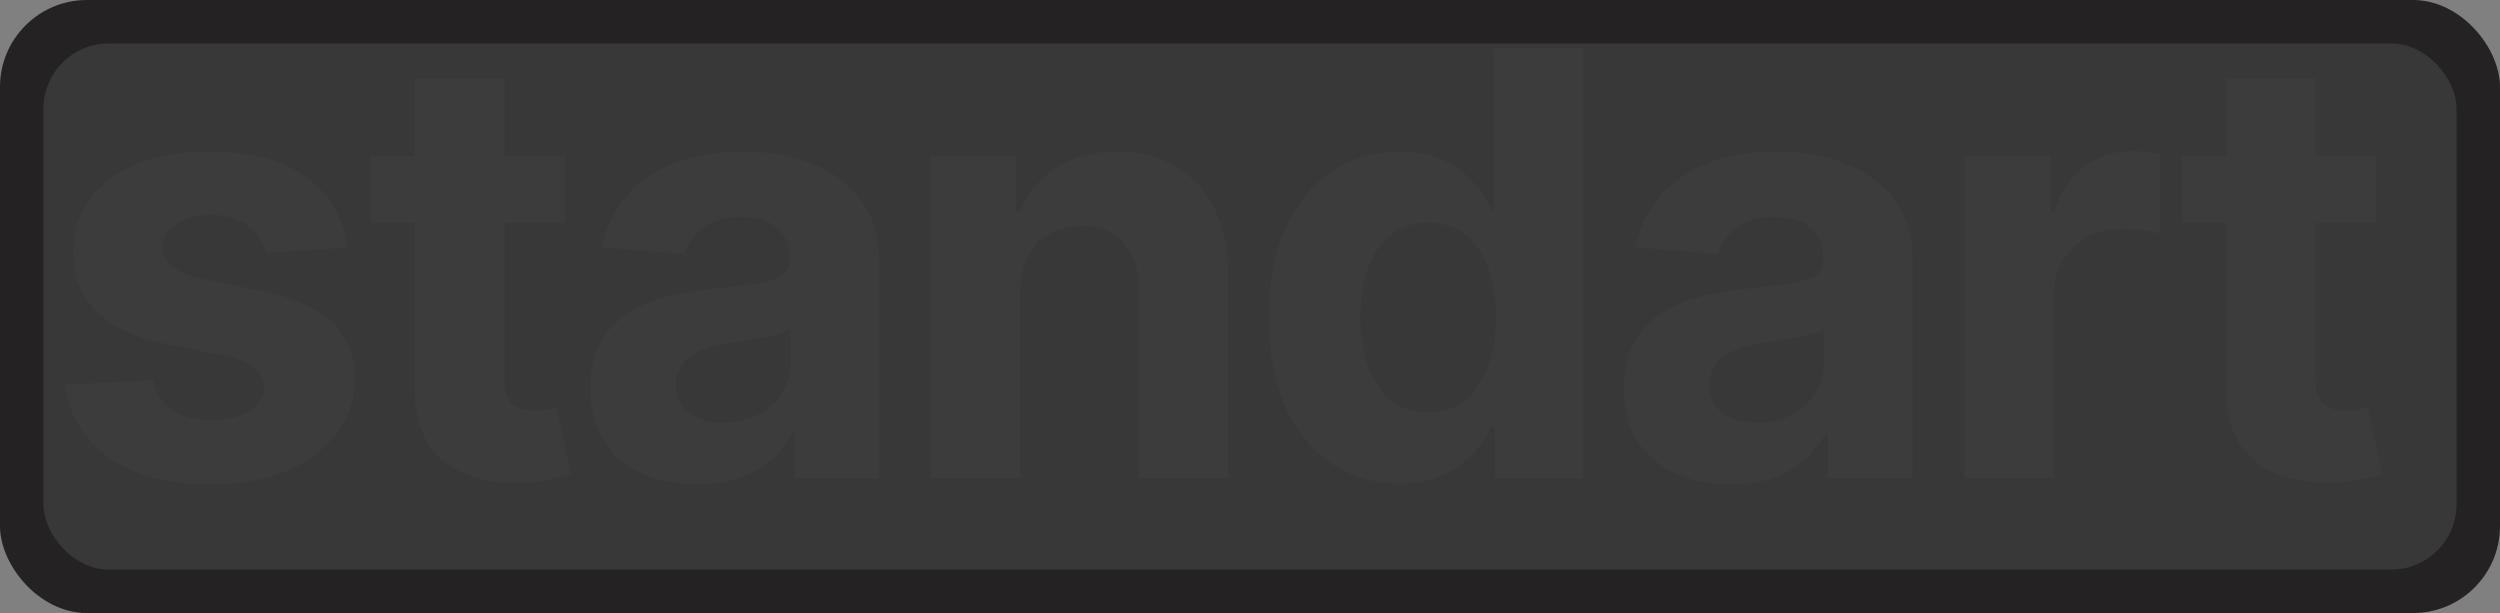 <?xml version="1.0" encoding="UTF-8"?> <svg xmlns="http://www.w3.org/2000/svg" width="575" height="141" viewBox="0 0 575 141" fill="none"><rect x="0" y="0" width="575" height="141" fill="#808080" stroke="none"/> <rect width="575" height="141" rx="20" fill="#242222"></rect> <rect x="10" y="10" width="555" height="121" rx="15" fill="white" fill-opacity="0.1"></rect> <path d="M79.932 56.972L61.097 58.131C60.775 56.521 60.082 55.072 59.02 53.784C57.957 52.464 56.557 51.418 54.818 50.645C53.112 49.84 51.067 49.438 48.685 49.438C45.497 49.438 42.809 50.114 40.619 51.466C38.43 52.786 37.335 54.557 37.335 56.778C37.335 58.549 38.044 60.046 39.46 61.27C40.877 62.493 43.308 63.475 46.753 64.216L60.179 66.921C67.391 68.401 72.768 70.784 76.31 74.068C79.851 77.352 81.622 81.667 81.622 87.011C81.622 91.873 80.189 96.139 77.324 99.81C74.49 103.48 70.595 106.346 65.636 108.406C60.71 110.435 55.028 111.449 48.588 111.449C38.768 111.449 30.944 109.404 25.116 105.315C19.321 101.194 15.924 95.592 14.926 88.508L35.162 87.446C35.774 90.44 37.255 92.726 39.605 94.304C41.956 95.849 44.966 96.622 48.636 96.622C52.242 96.622 55.14 95.93 57.33 94.546C59.551 93.129 60.678 91.31 60.71 89.088C60.678 87.221 59.889 85.691 58.344 84.5C56.798 83.276 54.416 82.343 51.196 81.699L38.349 79.139C31.105 77.69 25.712 75.179 22.171 71.605C18.661 68.031 16.906 63.475 16.906 57.938C16.906 53.172 18.194 49.067 20.77 45.622C23.378 42.177 27.032 39.521 31.733 37.653C36.466 35.786 42.004 34.852 48.347 34.852C57.716 34.852 65.089 36.832 70.466 40.793C75.875 44.753 79.03 50.146 79.932 56.972ZM129.955 35.818V51.273H85.281V35.818H129.955ZM95.424 18.046H115.997V87.204C115.997 89.104 116.287 90.585 116.867 91.648C117.446 92.678 118.251 93.403 119.282 93.821C120.344 94.24 121.567 94.449 122.952 94.449C123.918 94.449 124.884 94.368 125.85 94.207C126.816 94.014 127.556 93.869 128.071 93.773L131.307 109.082C130.277 109.404 128.828 109.775 126.96 110.193C125.093 110.644 122.823 110.918 120.151 111.014C115.192 111.207 110.846 110.547 107.111 109.034C103.408 107.521 100.527 105.17 98.466 101.983C96.406 98.796 95.391 94.771 95.424 89.909V18.046ZM160.43 111.401C155.697 111.401 151.479 110.58 147.777 108.938C144.074 107.263 141.144 104.8 138.987 101.548C136.862 98.264 135.8 94.175 135.8 89.281C135.8 85.16 136.556 81.699 138.069 78.898C139.583 76.097 141.643 73.843 144.251 72.136C146.859 70.43 149.821 69.142 153.138 68.273C156.486 67.403 159.996 66.792 163.666 66.438C167.98 65.987 171.458 65.568 174.098 65.182C176.738 64.763 178.654 64.151 179.845 63.347C181.036 62.542 181.632 61.35 181.632 59.773V59.483C181.632 56.424 180.666 54.058 178.734 52.383C176.835 50.709 174.13 49.872 170.621 49.872C166.918 49.872 163.972 50.693 161.782 52.335C159.593 53.945 158.144 55.974 157.436 58.42L138.407 56.875C139.373 52.367 141.273 48.472 144.106 45.188C146.94 41.871 150.594 39.328 155.069 37.557C159.577 35.754 164.793 34.852 170.717 34.852C174.838 34.852 178.782 35.335 182.55 36.301C186.349 37.267 189.713 38.764 192.643 40.793C195.605 42.821 197.94 45.429 199.646 48.617C201.353 51.772 202.206 55.555 202.206 59.966V110H182.694V99.713H182.115C180.924 102.031 179.33 104.076 177.334 105.847C175.337 107.585 172.939 108.954 170.138 109.952C167.336 110.918 164.101 111.401 160.43 111.401ZM166.322 97.202C169.349 97.202 172.021 96.606 174.339 95.415C176.657 94.191 178.477 92.549 179.797 90.489C181.117 88.428 181.777 86.094 181.777 83.486V75.614C181.133 76.032 180.247 76.419 179.121 76.773C178.026 77.095 176.786 77.401 175.402 77.69C174.017 77.948 172.633 78.189 171.248 78.415C169.864 78.608 168.608 78.785 167.481 78.946C165.067 79.3 162.958 79.864 161.155 80.636C159.352 81.409 157.951 82.456 156.953 83.776C155.955 85.063 155.456 86.673 155.456 88.605C155.456 91.406 156.47 93.547 158.498 95.028C160.559 96.477 163.167 97.202 166.322 97.202ZM234.661 67.114V110H214.087V35.818H233.695V48.906H234.565C236.207 44.592 238.96 41.179 242.823 38.668C246.687 36.124 251.371 34.852 256.877 34.852C262.029 34.852 266.52 35.979 270.352 38.233C274.183 40.487 277.161 43.706 279.286 47.892C281.411 52.045 282.474 57.004 282.474 62.767V110H261.9V66.438C261.932 61.898 260.773 58.356 258.423 55.812C256.072 53.237 252.836 51.949 248.715 51.949C245.946 51.949 243.499 52.544 241.374 53.736C239.282 54.927 237.639 56.666 236.448 58.952C235.289 61.206 234.693 63.926 234.661 67.114ZM321.944 111.207C316.31 111.207 311.207 109.759 306.635 106.861C302.095 103.931 298.489 99.633 295.816 93.966C293.176 88.267 291.856 81.28 291.856 73.006C291.856 64.506 293.225 57.438 295.961 51.804C298.698 46.137 302.336 41.903 306.876 39.102C311.448 36.269 316.455 34.852 321.896 34.852C326.049 34.852 329.51 35.561 332.279 36.977C335.081 38.362 337.334 40.1 339.041 42.193C340.779 44.254 342.1 46.282 343.001 48.278H343.629V11.091H364.154V110H343.87V98.119H343.001C342.035 100.18 340.667 102.224 338.896 104.253C337.157 106.249 334.887 107.907 332.086 109.227C329.317 110.547 325.937 111.207 321.944 111.207ZM328.464 94.835C331.78 94.835 334.582 93.934 336.867 92.131C339.186 90.296 340.957 87.736 342.18 84.452C343.436 81.168 344.064 77.32 344.064 72.909C344.064 68.498 343.452 64.667 342.228 61.415C341.005 58.163 339.234 55.651 336.916 53.881C334.598 52.11 331.78 51.224 328.464 51.224C325.083 51.224 322.234 52.142 319.916 53.977C317.598 55.812 315.843 58.356 314.652 61.608C313.46 64.86 312.865 68.627 312.865 72.909C312.865 77.224 313.46 81.039 314.652 84.355C315.875 87.639 317.63 90.215 319.916 92.082C322.234 93.918 325.083 94.835 328.464 94.835ZM398.143 111.401C393.41 111.401 389.193 110.58 385.49 108.938C381.787 107.263 378.857 104.8 376.7 101.548C374.575 98.264 373.513 94.175 373.513 89.281C373.513 85.16 374.269 81.699 375.783 78.898C377.296 76.097 379.356 73.843 381.964 72.136C384.572 70.43 387.534 69.142 390.851 68.273C394.199 67.403 397.709 66.792 401.379 66.438C405.694 65.987 409.171 65.568 411.811 65.182C414.451 64.763 416.367 64.151 417.558 63.347C418.749 62.542 419.345 61.35 419.345 59.773V59.483C419.345 56.424 418.379 54.058 416.447 52.383C414.548 50.709 411.843 49.872 408.334 49.872C404.631 49.872 401.685 50.693 399.496 52.335C397.306 53.945 395.857 55.974 395.149 58.42L376.121 56.875C377.087 52.367 378.986 48.472 381.819 45.188C384.653 41.871 388.307 39.328 392.783 37.557C397.29 35.754 402.506 34.852 408.43 34.852C412.551 34.852 416.496 35.335 420.263 36.301C424.062 37.267 427.426 38.764 430.356 40.793C433.319 42.821 435.653 45.429 437.359 48.617C439.066 51.772 439.919 55.555 439.919 59.966V110H420.408V99.713H419.828C418.637 102.031 417.043 104.076 415.047 105.847C413.051 107.585 410.652 108.954 407.851 109.952C405.05 110.918 401.814 111.401 398.143 111.401ZM404.035 97.202C407.062 97.202 409.734 96.606 412.052 95.415C414.371 94.191 416.19 92.549 417.51 90.489C418.83 88.428 419.49 86.094 419.49 83.486V75.614C418.846 76.032 417.961 76.419 416.834 76.773C415.739 77.095 414.499 77.401 413.115 77.69C411.73 77.948 410.346 78.189 408.962 78.415C407.577 78.608 406.321 78.785 405.194 78.946C402.78 79.3 400.671 79.864 398.868 80.636C397.065 81.409 395.664 82.456 394.666 83.776C393.668 85.063 393.169 86.673 393.169 88.605C393.169 91.406 394.183 93.547 396.212 95.028C398.272 96.477 400.88 97.202 404.035 97.202ZM451.801 110V35.818H471.747V48.761H472.519C473.872 44.157 476.141 40.68 479.329 38.33C482.516 35.947 486.187 34.756 490.34 34.756C491.371 34.756 492.481 34.82 493.673 34.949C494.864 35.078 495.91 35.255 496.812 35.48V53.736C495.846 53.446 494.51 53.188 492.803 52.963C491.097 52.738 489.535 52.625 488.119 52.625C485.092 52.625 482.388 53.285 480.005 54.605C477.655 55.893 475.787 57.696 474.403 60.014C473.051 62.332 472.374 65.005 472.374 68.031V110H451.801ZM546.545 35.818V51.273H501.872V35.818H546.545ZM512.014 18.046H532.588V87.204C532.588 89.104 532.878 90.585 533.457 91.648C534.037 92.678 534.842 93.403 535.872 93.821C536.934 94.24 538.158 94.449 539.542 94.449C540.508 94.449 541.474 94.368 542.44 94.207C543.406 94.014 544.146 93.869 544.662 93.773L547.897 109.082C546.867 109.404 545.418 109.775 543.551 110.193C541.683 110.644 539.413 110.918 536.741 111.014C531.783 111.207 527.436 110.547 523.701 109.034C519.999 107.521 517.117 105.17 515.056 101.983C512.996 98.796 511.982 94.771 512.014 89.909V18.046Z" fill="white" fill-opacity="0.02"></path> </svg> 